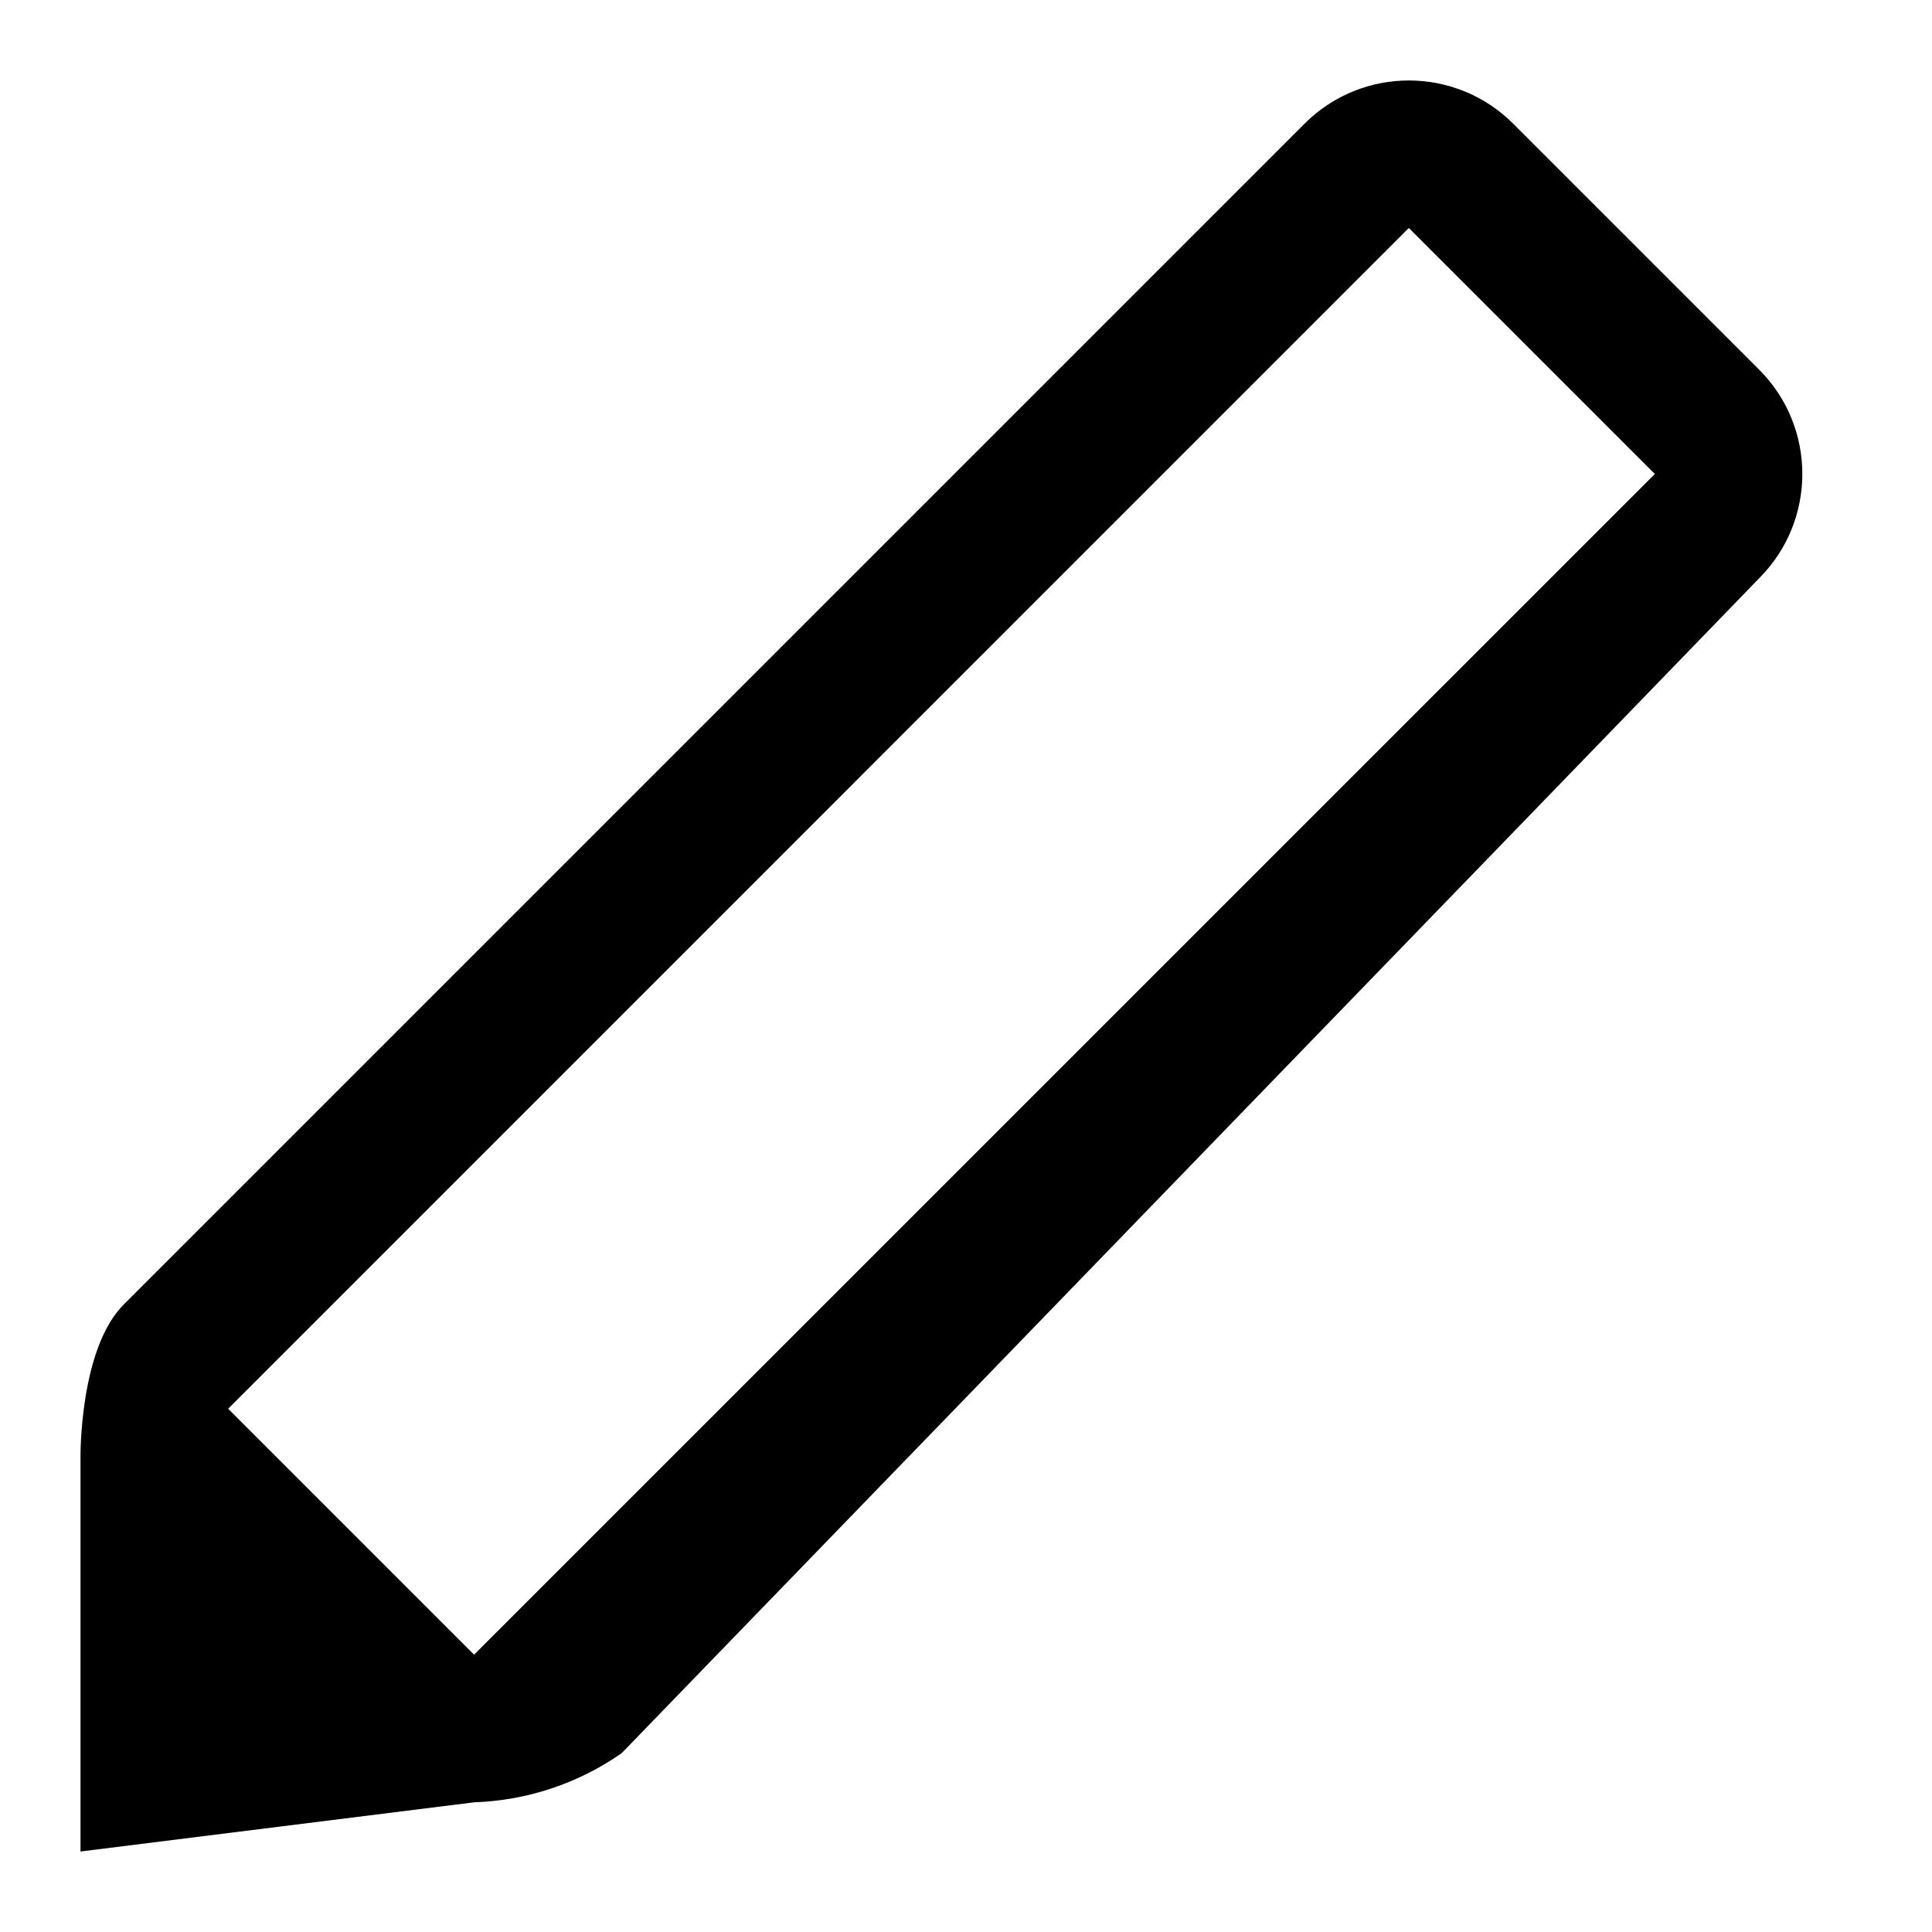 <?xml version="1.0" encoding="UTF-8"?>
<svg viewBox="0 0 24 24" version="1.1" xmlns="http://www.w3.org/2000/svg" xmlns:xlink="http://www.w3.org/1999/xlink">
    <title>Icon / icon-modify</title>
    <defs>
        <path d="M21.853,4.592 L18.797,1.536 C18.081,0.821 16.921,0.821 16.206,1.536 L1.538,16.204 C0.982,16.76 1,18.111 1,18.111 L1,23 L5.889,22.389 C6.547,22.367 7.184,22.155 7.723,21.778 L21.853,7.183 C22.568,6.467 22.568,5.308 21.853,4.592 Z M5.889,20.555 L2.834,17.5 L17.501,2.832 L20.557,5.888 L5.889,20.555 Z" id="path-1"></path>
    </defs>
    <g id="Icon-/-icon-modify" stroke="none" stroke-width="1" fill="none" fill-rule="evenodd">
        <mask id="mask-2" fill="white">
            <use xlink:href="#path-1"></use>
        </mask>
        <use id="Shape" fill="#000000" xlink:href="#path-1"></use>
    </g>
</svg>